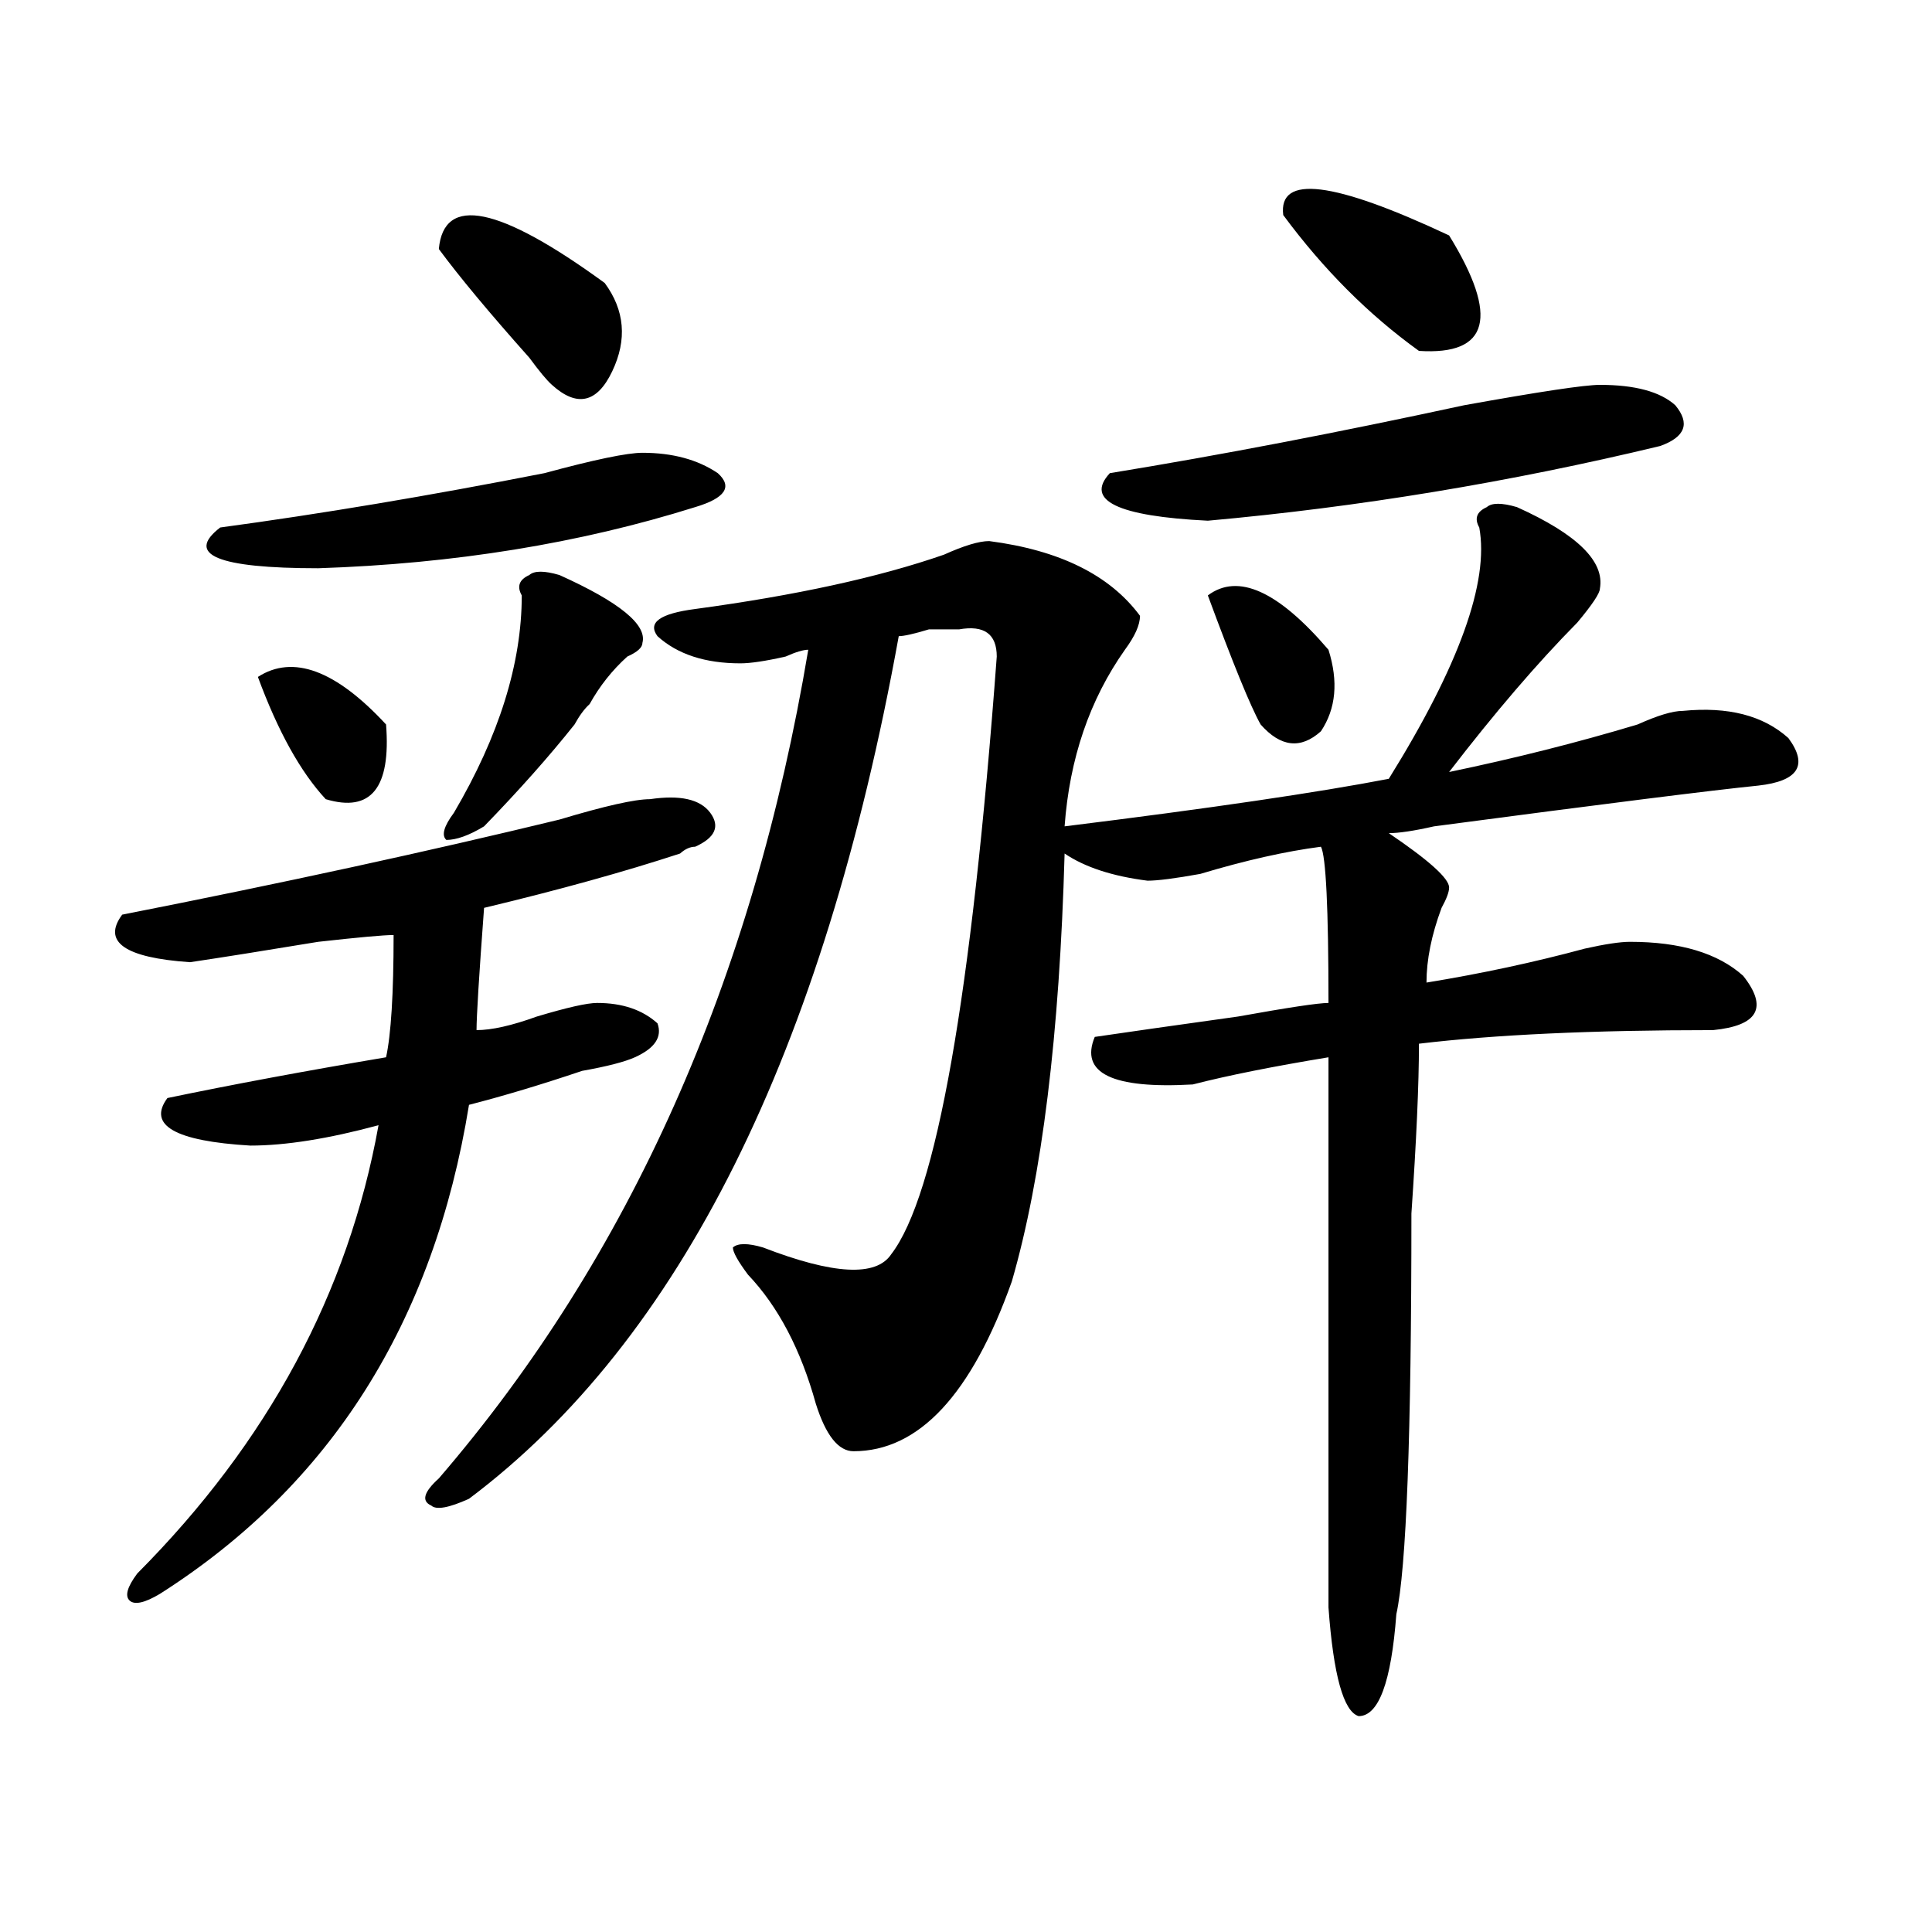 <?xml version="1.0" encoding="utf-8"?>
<!-- Generator: Adobe Illustrator 16.0.0, SVG Export Plug-In . SVG Version: 6.00 Build 0)  -->
<!DOCTYPE svg PUBLIC "-//W3C//DTD SVG 1.1//EN" "http://www.w3.org/Graphics/SVG/1.1/DTD/svg11.dtd">
<svg version="1.1" id="图层_1" xmlns="http://www.w3.org/2000/svg" xmlns:xlink="http://www.w3.org/1999/xlink" x="0px" y="0px"
	 width="1000px" height="1000px" viewBox="0 0 1000 1000" enable-background="new 0 0 1000 1000" xml:space="preserve">
<path d="M336.406,413.656c15.609-2.307,25.975,0,31.219,7.031c5.183,7.031,2.561,12.909-7.805,17.578
	c-2.622,0-5.244,1.208-7.805,3.516c-28.658,9.393-62.438,18.787-101.461,28.125c-2.622,35.156-3.902,56.25-3.902,63.281
	c7.805,0,18.17-2.307,31.219-7.031c15.609-4.669,25.975-7.031,31.219-7.031c12.987,0,23.414,3.516,31.219,10.547
	c2.561,7.031-1.342,12.909-11.707,17.578c-5.244,2.362-14.329,4.724-27.316,7.031c-20.854,7.031-40.365,12.909-58.535,17.578
	c-18.231,112.5-71.584,196.875-159.996,253.125c-7.805,4.669-13.049,5.823-15.609,3.516c-2.622-2.362-1.342-7.031,3.902-14.063
	c67.62-67.95,109.266-145.294,124.875-232.031c-26.036,7.031-48.17,10.547-66.34,10.547c-39.023-2.307-53.353-10.547-42.926-24.609
	c33.779-7.031,71.522-14.063,113.168-21.094c2.561-11.7,3.902-32.794,3.902-63.281c-5.244,0-18.231,1.208-39.023,3.516
	c-28.658,4.724-50.73,8.24-66.34,10.547c-33.841-2.307-45.548-10.547-35.121-24.609c83.229-16.37,158.654-32.794,226.336-49.219
	C312.992,417.172,328.602,413.656,336.406,413.656z M332.504,234.359c15.609,0,28.597,3.516,39.023,10.547
	c7.805,7.031,3.902,12.909-11.707,17.578c-59.877,18.787-124.875,29.333-195.117,31.641c-52.072,0-68.962-7.031-50.73-21.094
	c52.011-7.031,107.924-16.37,167.801-28.125C307.748,237.875,324.699,234.359,332.504,234.359z M133.484,350.375
	c18.17-11.7,40.304-3.516,66.34,24.609c2.561,32.849-7.805,45.703-31.219,38.672C155.557,399.594,143.85,378.5,133.484,350.375z
	 M512.012,280.062c36.401,4.724,62.438,17.578,78.047,38.672c0,4.724-2.622,10.547-7.805,17.578
	c-18.231,25.818-28.658,56.25-31.219,91.406c75.425-9.338,131.338-17.578,167.801-24.609
	c36.401-58.557,52.011-101.953,46.828-130.078c-2.622-4.669-1.342-8.185,3.902-10.547c2.561-2.307,7.805-2.307,15.609,0
	c31.219,14.063,45.486,28.125,42.926,42.188c0,2.362-3.902,8.24-11.707,17.578c-20.854,21.094-42.926,46.912-66.34,77.344
	c33.779-7.031,66.34-15.216,97.559-24.609c10.365-4.669,18.17-7.031,23.414-7.031c23.414-2.307,41.584,2.362,54.633,14.063
	c10.365,14.063,5.183,22.302-15.609,24.609c-23.414,2.362-79.389,9.393-167.801,21.094c-10.427,2.362-18.231,3.516-23.414,3.516
	c20.792,14.063,31.219,23.456,31.219,28.125c0,2.362-1.342,5.878-3.902,10.547c-5.244,14.063-7.805,26.971-7.805,38.672
	c28.597-4.669,55.913-10.547,81.949-17.578c10.365-2.307,18.17-3.516,23.414-3.516c25.975,0,45.486,5.878,58.535,17.578
	c12.987,16.425,7.805,25.818-15.609,28.125c-62.438,0-113.168,2.362-152.191,7.031c0,21.094-1.342,50.427-3.902,87.891
	c0,114.862-2.622,184.021-7.805,207.422c-2.622,35.156-9.146,52.734-19.512,52.734c-7.805-2.362-13.049-21.094-15.609-56.25
	c0-58.557,0-153.479,0-284.766c-28.658,4.724-52.072,9.393-70.242,14.063c-41.646,2.362-58.535-5.823-50.73-24.609
	c15.609-2.307,40.304-5.823,74.145-10.547c25.975-4.669,41.584-7.031,46.828-7.031c0-49.219-1.342-76.135-3.902-80.859
	c-18.231,2.362-39.023,7.031-62.438,14.063c-13.049,2.362-22.134,3.516-27.316,3.516c-18.231-2.307-32.561-7.031-42.926-14.063
	c-2.622,93.768-11.707,167.596-27.316,221.484c-20.854,58.612-48.17,87.891-81.949,87.891c-7.805,0-14.329-8.185-19.512-24.609
	c-7.805-28.125-19.512-50.372-35.121-66.797c-5.244-7.031-7.805-11.7-7.805-14.063c2.561-2.307,7.805-2.307,15.609,0
	c36.401,14.063,58.535,15.271,66.34,3.516c23.414-30.432,41.584-133.594,54.633-309.375c0-11.7-6.524-16.37-19.512-14.063
	c-2.622,0-7.805,0-15.609,0c-7.805,2.362-13.049,3.516-15.609,3.516C426.16,544.943,352.016,693.752,242.75,775.765
	c-10.427,4.724-16.951,5.878-19.512,3.516c-5.244-2.307-3.902-7.031,3.902-14.063c98.839-114.807,162.557-257.794,191.215-428.906
	c-2.622,0-6.524,1.208-11.707,3.516c-10.427,2.362-18.231,3.516-23.414,3.516c-18.231,0-32.561-4.669-42.926-14.063
	c-5.244-7.031,1.28-11.7,19.512-14.063c52.011-7.031,94.937-16.37,128.777-28.125C498.963,282.424,506.768,280.062,512.012,280.062z
	 M227.141,128.89c2.561-28.125,31.219-22.247,85.852,17.578c10.365,14.063,11.707,29.333,3.902,45.703
	c-7.805,16.425-18.231,18.787-31.219,7.031c-2.622-2.307-6.524-7.031-11.707-14.063C253.115,161.74,237.506,142.953,227.141,128.89z
	 M289.578,297.64c31.219,14.063,45.486,25.818,42.926,35.156c0,2.362-2.622,4.724-7.805,7.031
	c-7.805,7.031-14.329,15.271-19.512,24.609c-2.622,2.362-5.244,5.878-7.805,10.547c-13.049,16.425-28.658,34.003-46.828,52.734
	c-7.805,4.724-14.329,7.031-19.512,7.031c-2.622-2.307-1.342-7.031,3.902-14.063c23.414-39.825,35.121-77.344,35.121-112.5
	c-2.622-4.669-1.342-8.185,3.902-10.547C276.529,295.333,281.773,295.333,289.578,297.64z M828.102,199.203
	c18.17,0,31.219,3.516,39.023,10.547c7.805,9.393,5.183,16.425-7.805,21.094c-78.047,18.787-156.094,31.641-234.141,38.672
	c-46.828-2.307-63.779-10.547-50.73-24.609c57.193-9.338,118.351-21.094,183.41-35.156
	C796.883,202.719,820.297,199.203,828.102,199.203z M625.18,308.187c15.609-11.7,36.401-2.307,62.438,28.125
	c5.183,16.425,3.902,30.487-3.902,42.188c-10.427,9.393-20.854,8.24-31.219-3.516C647.252,365.646,638.167,343.344,625.18,308.187z
	 M664.203,111.312c-2.622-21.094,25.975-17.578,85.852,10.547c25.975,42.188,20.792,62.128-15.609,59.766
	C708.409,162.893,684.995,139.437,664.203,111.312z"/>
</svg>
